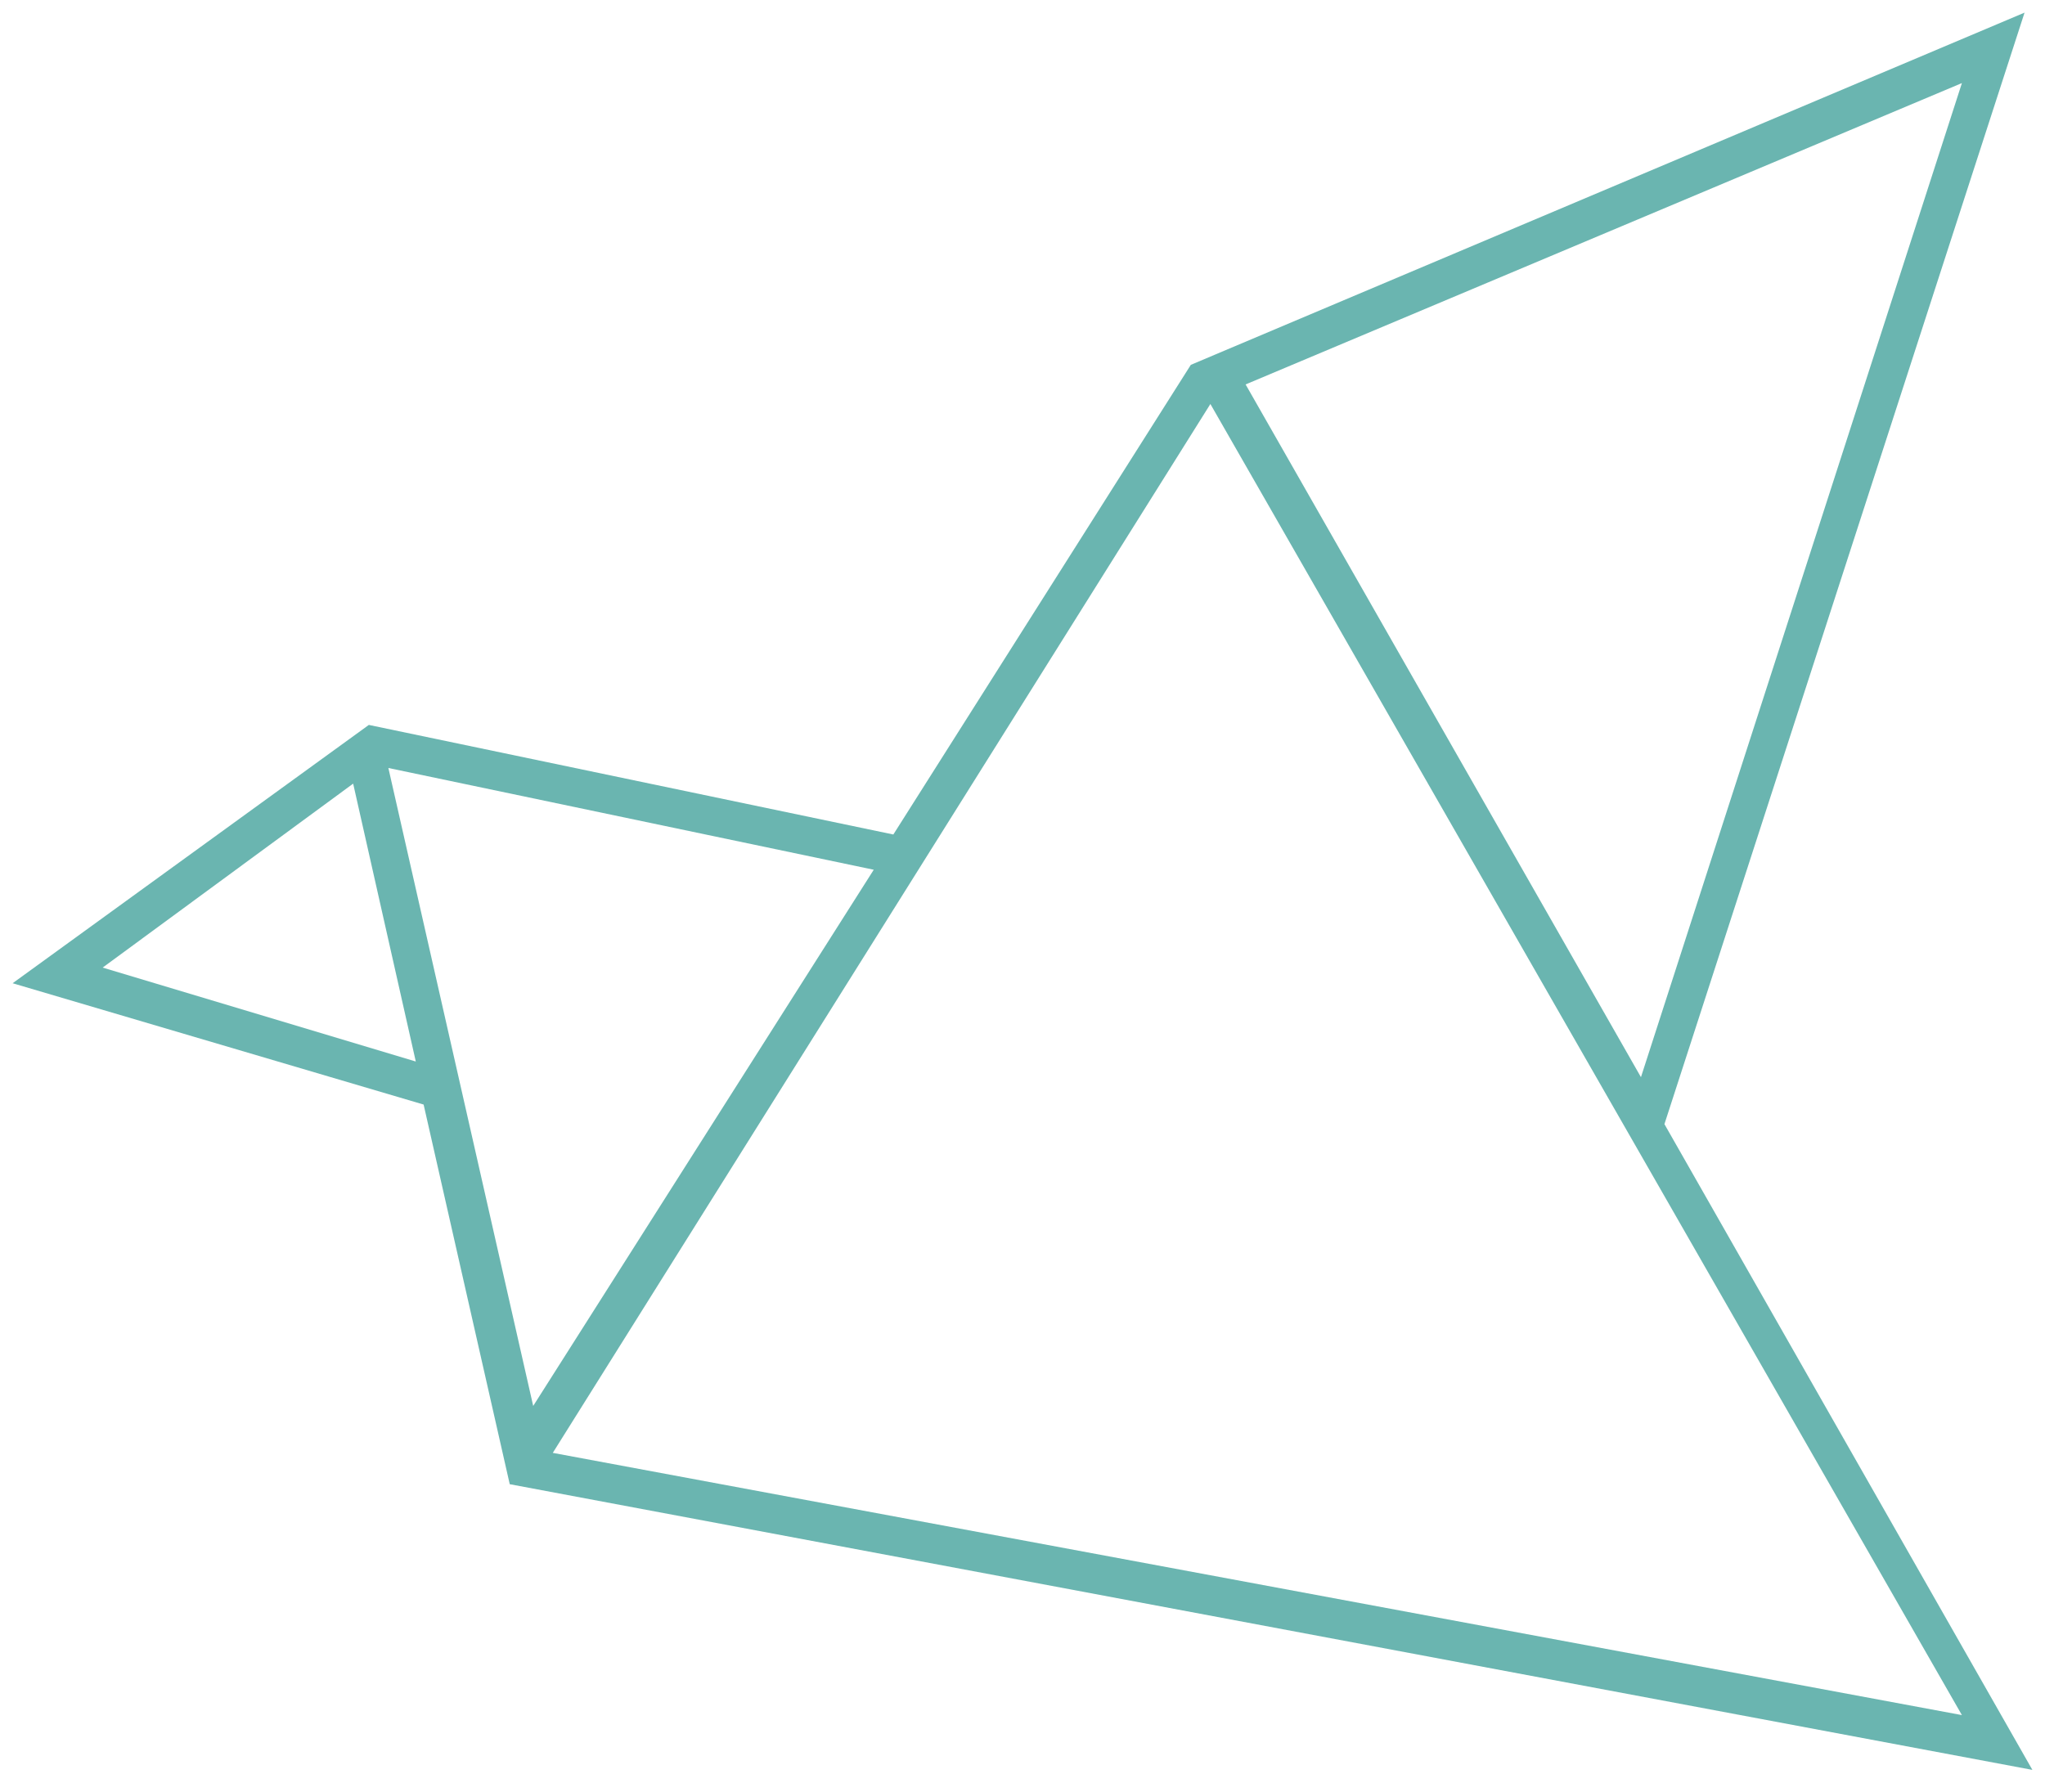 <svg xmlns="http://www.w3.org/2000/svg" viewBox="0 0 81 71" fill="#fff" fill-rule="evenodd" stroke="#000" stroke-linecap="round" stroke-linejoin="round"><use href="#A" x=".5" y=".5"/><symbol id="A" overflow="visible"><path d="M19.69 58.295l-3.411-15.039L0 38.45l14.109-10.233 20.775 4.341 11.783-18.605L79.69 0 65.426 44.031 80 69.612 19.69 58.295h0zm57.519 9.147L47.442 15.504l-26.047 41.55 55.814 10.388h0zM20.62 55.194l13.488-21.24-19.225-4.031 5.736 25.271h0zm43.876-13.023l12.713-39.38-28.372 11.938 15.659 27.442h0zm-48.527-.62l-2.481-11.008-9.922 7.287 12.403 3.721h0z" stroke="none" fill="#6ab5b0" fill-rule="nonzero"/></symbol></svg>